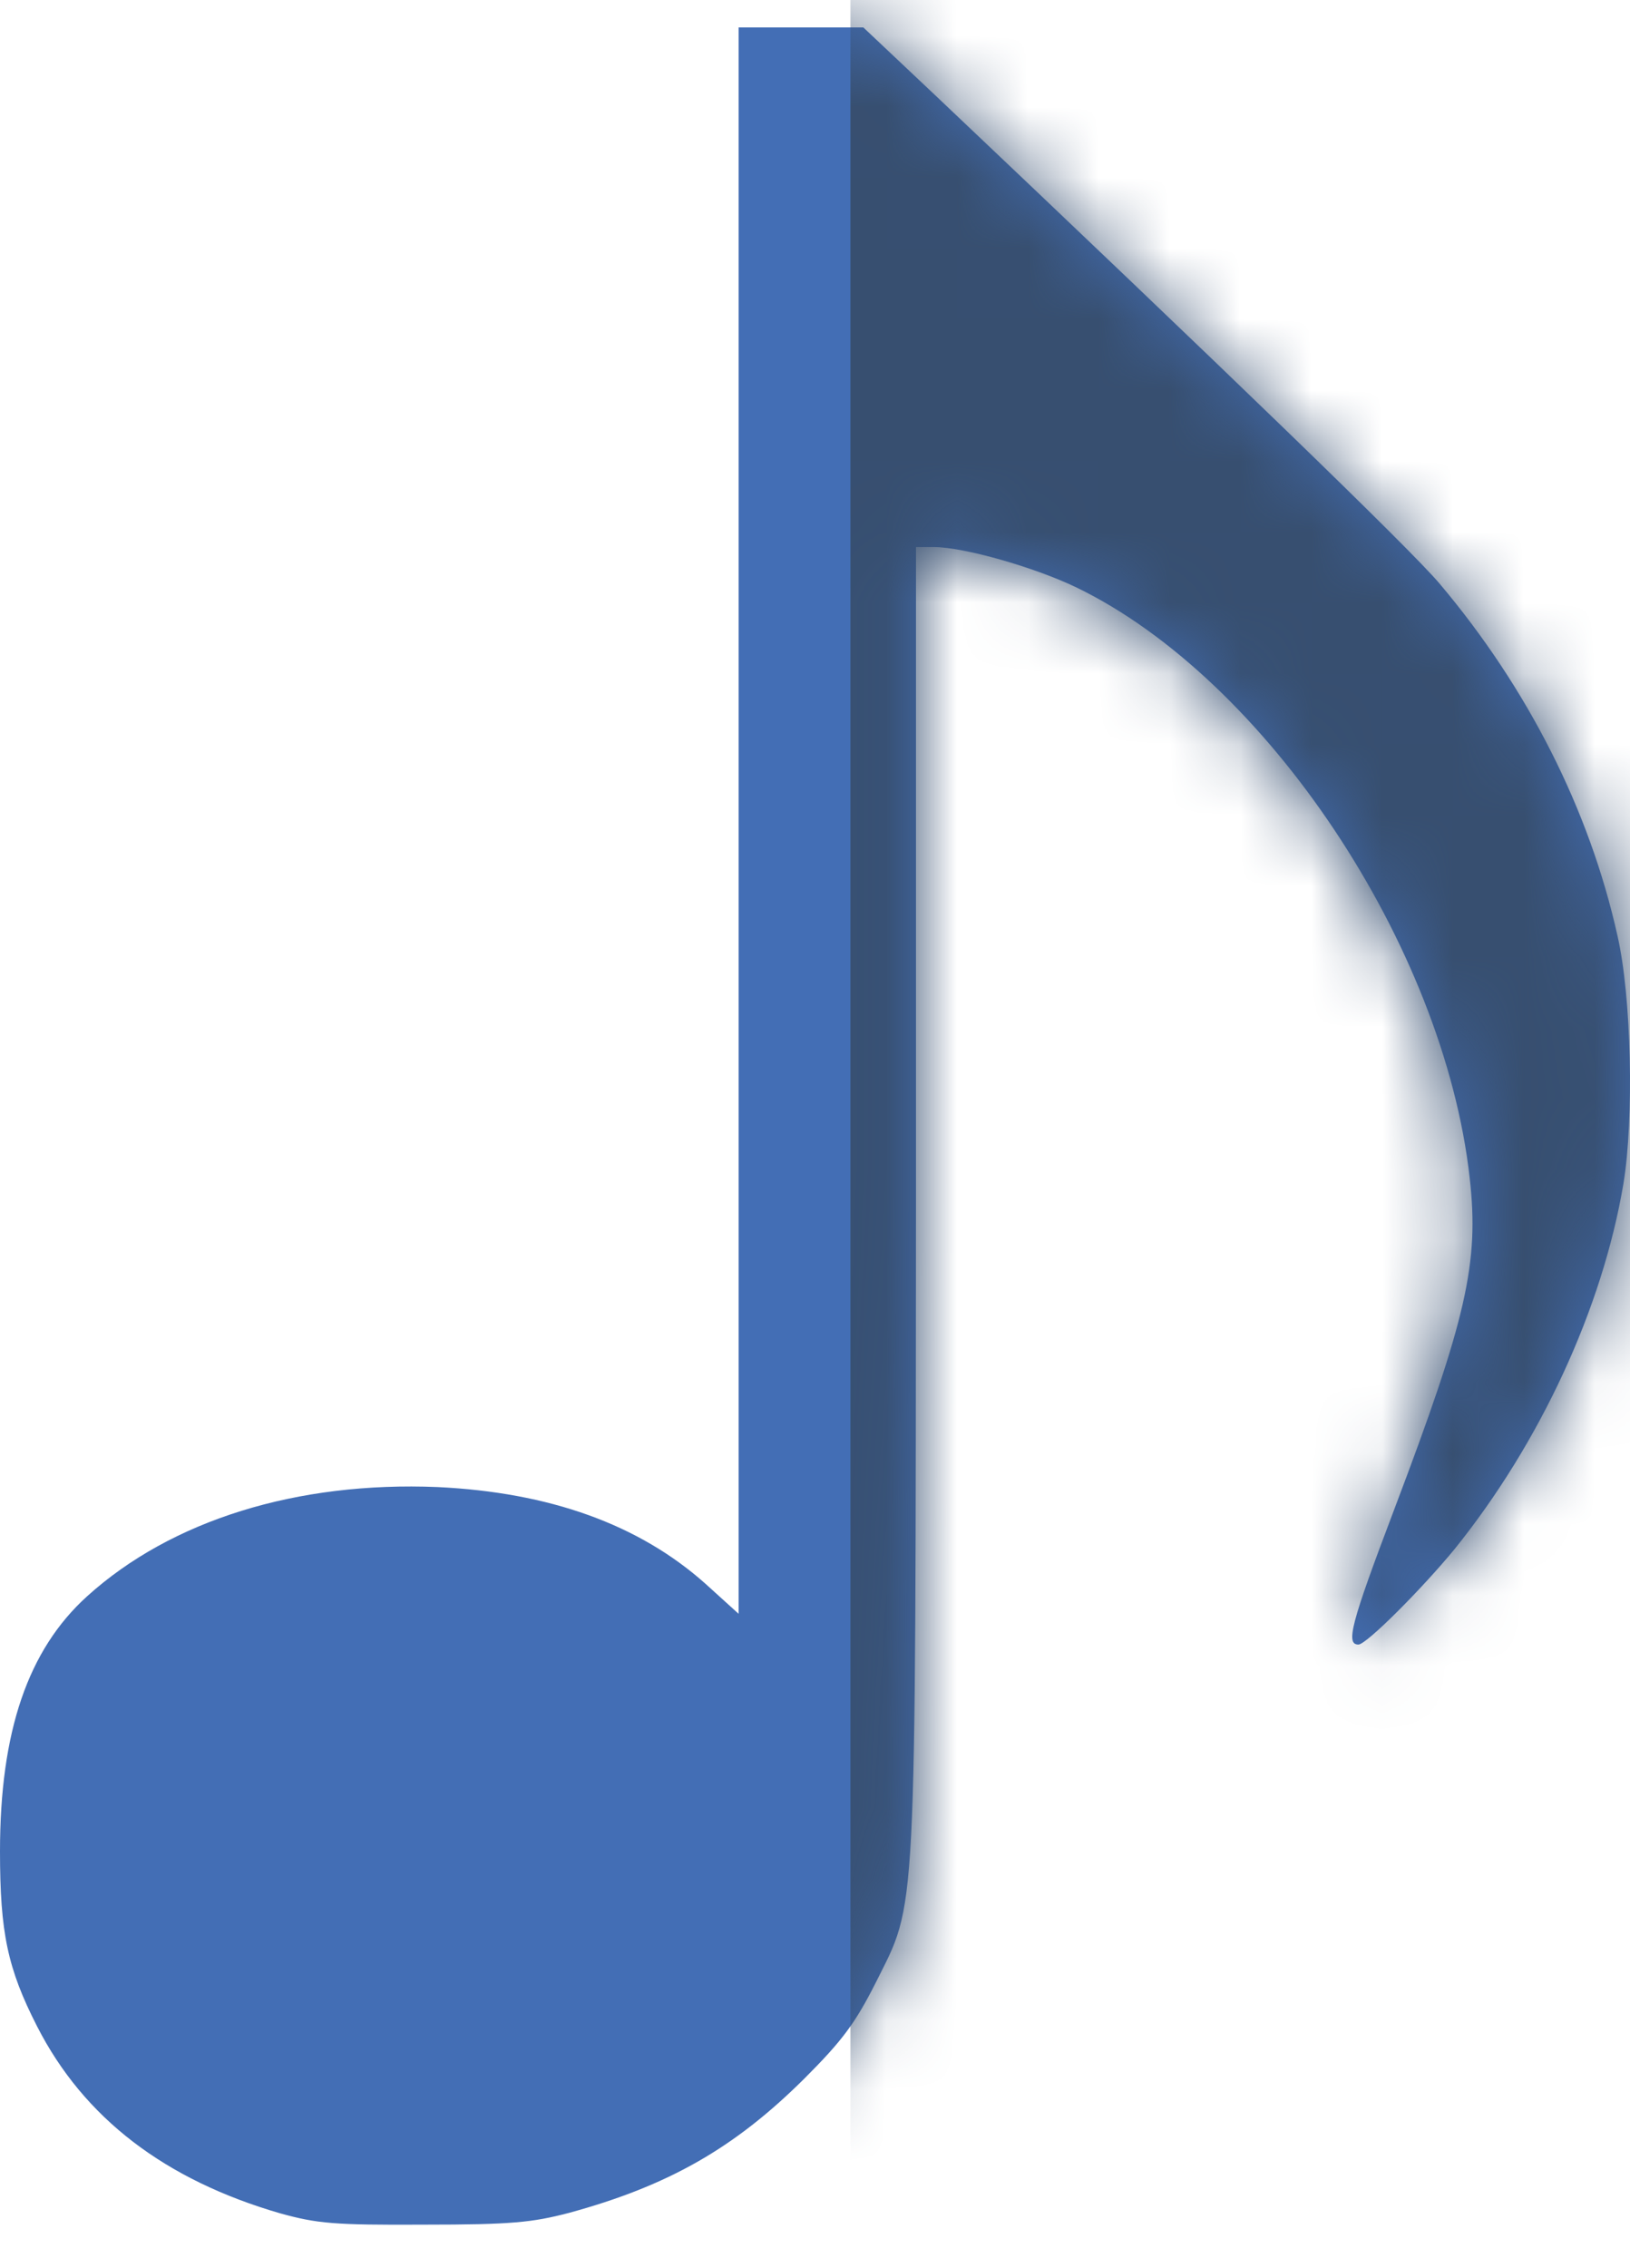 <?xml version="1.0" encoding="UTF-8"?> <svg xmlns="http://www.w3.org/2000/svg" width="23" height="32" viewBox="0 0 23 32" fill="none"> <path d="M10.422 11.577V22.768L9.952 22.342C9.011 21.504 7.752 21.055 6.174 20.98C4.195 20.898 2.42 21.444 1.229 22.521C0.394 23.277 0 24.429 0 26.119C0 27.264 0.106 27.772 0.523 28.588C1.183 29.882 2.329 30.757 3.959 31.228C4.475 31.37 4.71 31.393 5.985 31.386C7.221 31.386 7.509 31.355 8.025 31.221C9.428 30.839 10.361 30.308 11.347 29.328C11.886 28.79 12.068 28.543 12.356 27.974C12.94 26.8 12.917 27.279 12.925 16.896V7.718H13.175C13.6 7.718 14.594 8.002 15.185 8.286C17.863 9.58 20.373 13.343 20.738 16.619C20.874 17.823 20.692 18.609 19.668 21.309C19.061 22.91 18.985 23.202 19.168 23.202C19.281 23.202 20.07 22.409 20.525 21.855C21.731 20.359 22.611 18.459 22.907 16.701C23.059 15.781 23.021 14.061 22.823 13.201C22.429 11.428 21.557 9.707 20.313 8.234C19.903 7.747 17.256 5.189 13.228 1.374L12.182 0.387H11.302H10.422V11.577Z" fill="#436EB5"></path> <mask id="mask0_55_14" style="mask-type:alpha" maskUnits="userSpaceOnUse" x="0" y="0" width="23" height="32"> <path d="M10.422 11.577V22.768L9.952 22.342C9.011 21.504 7.752 21.055 6.174 20.98C4.195 20.898 2.42 21.444 1.229 22.521C0.394 23.277 0 24.429 0 26.119C0 27.264 0.106 27.772 0.523 28.588C1.183 29.882 2.329 30.757 3.959 31.228C4.475 31.37 4.71 31.393 5.985 31.386C7.221 31.386 7.509 31.355 8.025 31.221C9.428 30.839 10.361 30.308 11.347 29.328C11.886 28.79 12.068 28.543 12.356 27.974C12.94 26.8 12.917 27.279 12.925 16.896V7.718H13.175C13.6 7.718 14.594 8.002 15.185 8.286C17.863 9.58 20.373 13.343 20.738 16.619C20.874 17.823 20.692 18.609 19.668 21.309C19.061 22.91 18.985 23.202 19.168 23.202C19.281 23.202 20.07 22.409 20.525 21.855C21.731 20.359 22.611 18.459 22.907 16.701C23.059 15.781 23.021 14.061 22.823 13.201C22.429 11.428 21.557 9.707 20.313 8.234C19.903 7.747 17.256 5.189 13.228 1.374L12.182 0.387H11.302H10.422V11.577Z" fill="#436EB5"></path> </mask> <g mask="url(#mask0_55_14)"> <rect x="12" y="-0.613" width="11" height="32" fill="#374F70"></rect> </g> </svg> 